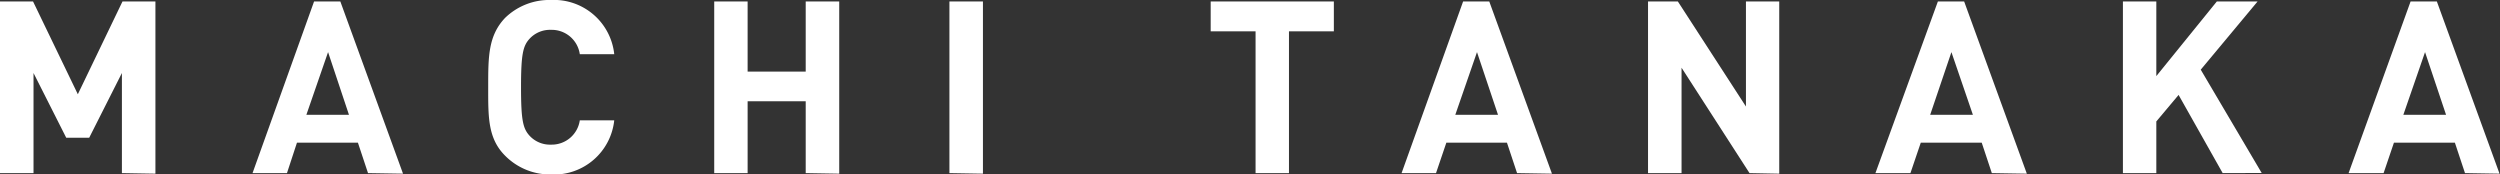 <svg xmlns="http://www.w3.org/2000/svg" viewBox="0 0 217.79 15.2"><rect x="0" y="0" width="217.79" height="15.2" fill="#333333" stroke="none"/><defs><style>.cls-1{fill:#fff;}</style></defs><g id="レイヤー_2" data-name="レイヤー 2"><g id="text"><path class="cls-1" d="M10.62,15.08V6.36L7.77,12h-2L2.92,6.36v8.72H0V.13H2.88l3.9,8.08L10.67.13h2.87v15Z"/><path class="cls-1" d="M32.06,15.08l-.88-2.65H25.87L25,15.08h-3L27.36.13h2.29l5.46,15ZM28.58,4.54,26.69,10H30.4Z"/><path class="cls-1" d="M48,15.2a5.52,5.52,0,0,1-4-1.64c-1.51-1.51-1.47-3.38-1.47-6s0-4.45,1.47-6A5.52,5.52,0,0,1,48,0a5.28,5.28,0,0,1,5.51,4.72h-3A2.47,2.47,0,0,0,48,2.6a2.42,2.42,0,0,0-1.87.78c-.57.63-.74,1.34-.74,4.22s.17,3.59.74,4.22A2.42,2.42,0,0,0,48,12.6a2.47,2.47,0,0,0,2.51-2.12h3A5.28,5.28,0,0,1,48,15.2Z"/><path class="cls-1" d="M70.19,15.08V8.82H65.13v6.26H62.22V.13h2.91V6.24h5.06V.13h2.92v15Z"/><path class="cls-1" d="M82.71,15.08V.13h2.92v15Z"/><path class="cls-1" d="M112.29,2.73V15.08h-2.91V2.73h-3.91V.13H116.2v2.6Z"/><path class="cls-1" d="M132.16,15.08l-.88-2.65H126l-.9,2.65h-3L127.46.13h2.28l5.46,15ZM128.67,4.54,126.78,10h3.72Z"/><path class="cls-1" d="M152.41,15.08,146.49,5.9v9.18h-2.92V.13h2.6l5.93,9.15V.13H155v15Z"/><path class="cls-1" d="M173.52,15.08l-.88-2.65h-5.31l-.9,2.65h-3.05L168.82.13h2.29l5.46,15ZM170,4.54,168.15,10h3.72Z"/><path class="cls-1" d="M193.63,15.08l-3.84-6.81-1.94,2.31v4.5h-2.91V.13h2.91v6.5l5.27-6.5h3.55l-4.95,5.94,5.31,9Z"/><path class="cls-1" d="M214.74,15.08l-.88-2.65h-5.31l-.9,2.65H204.6L210,.13h2.29l5.46,15ZM211.26,4.54,209.37,10h3.72Z"/></g></g></svg>